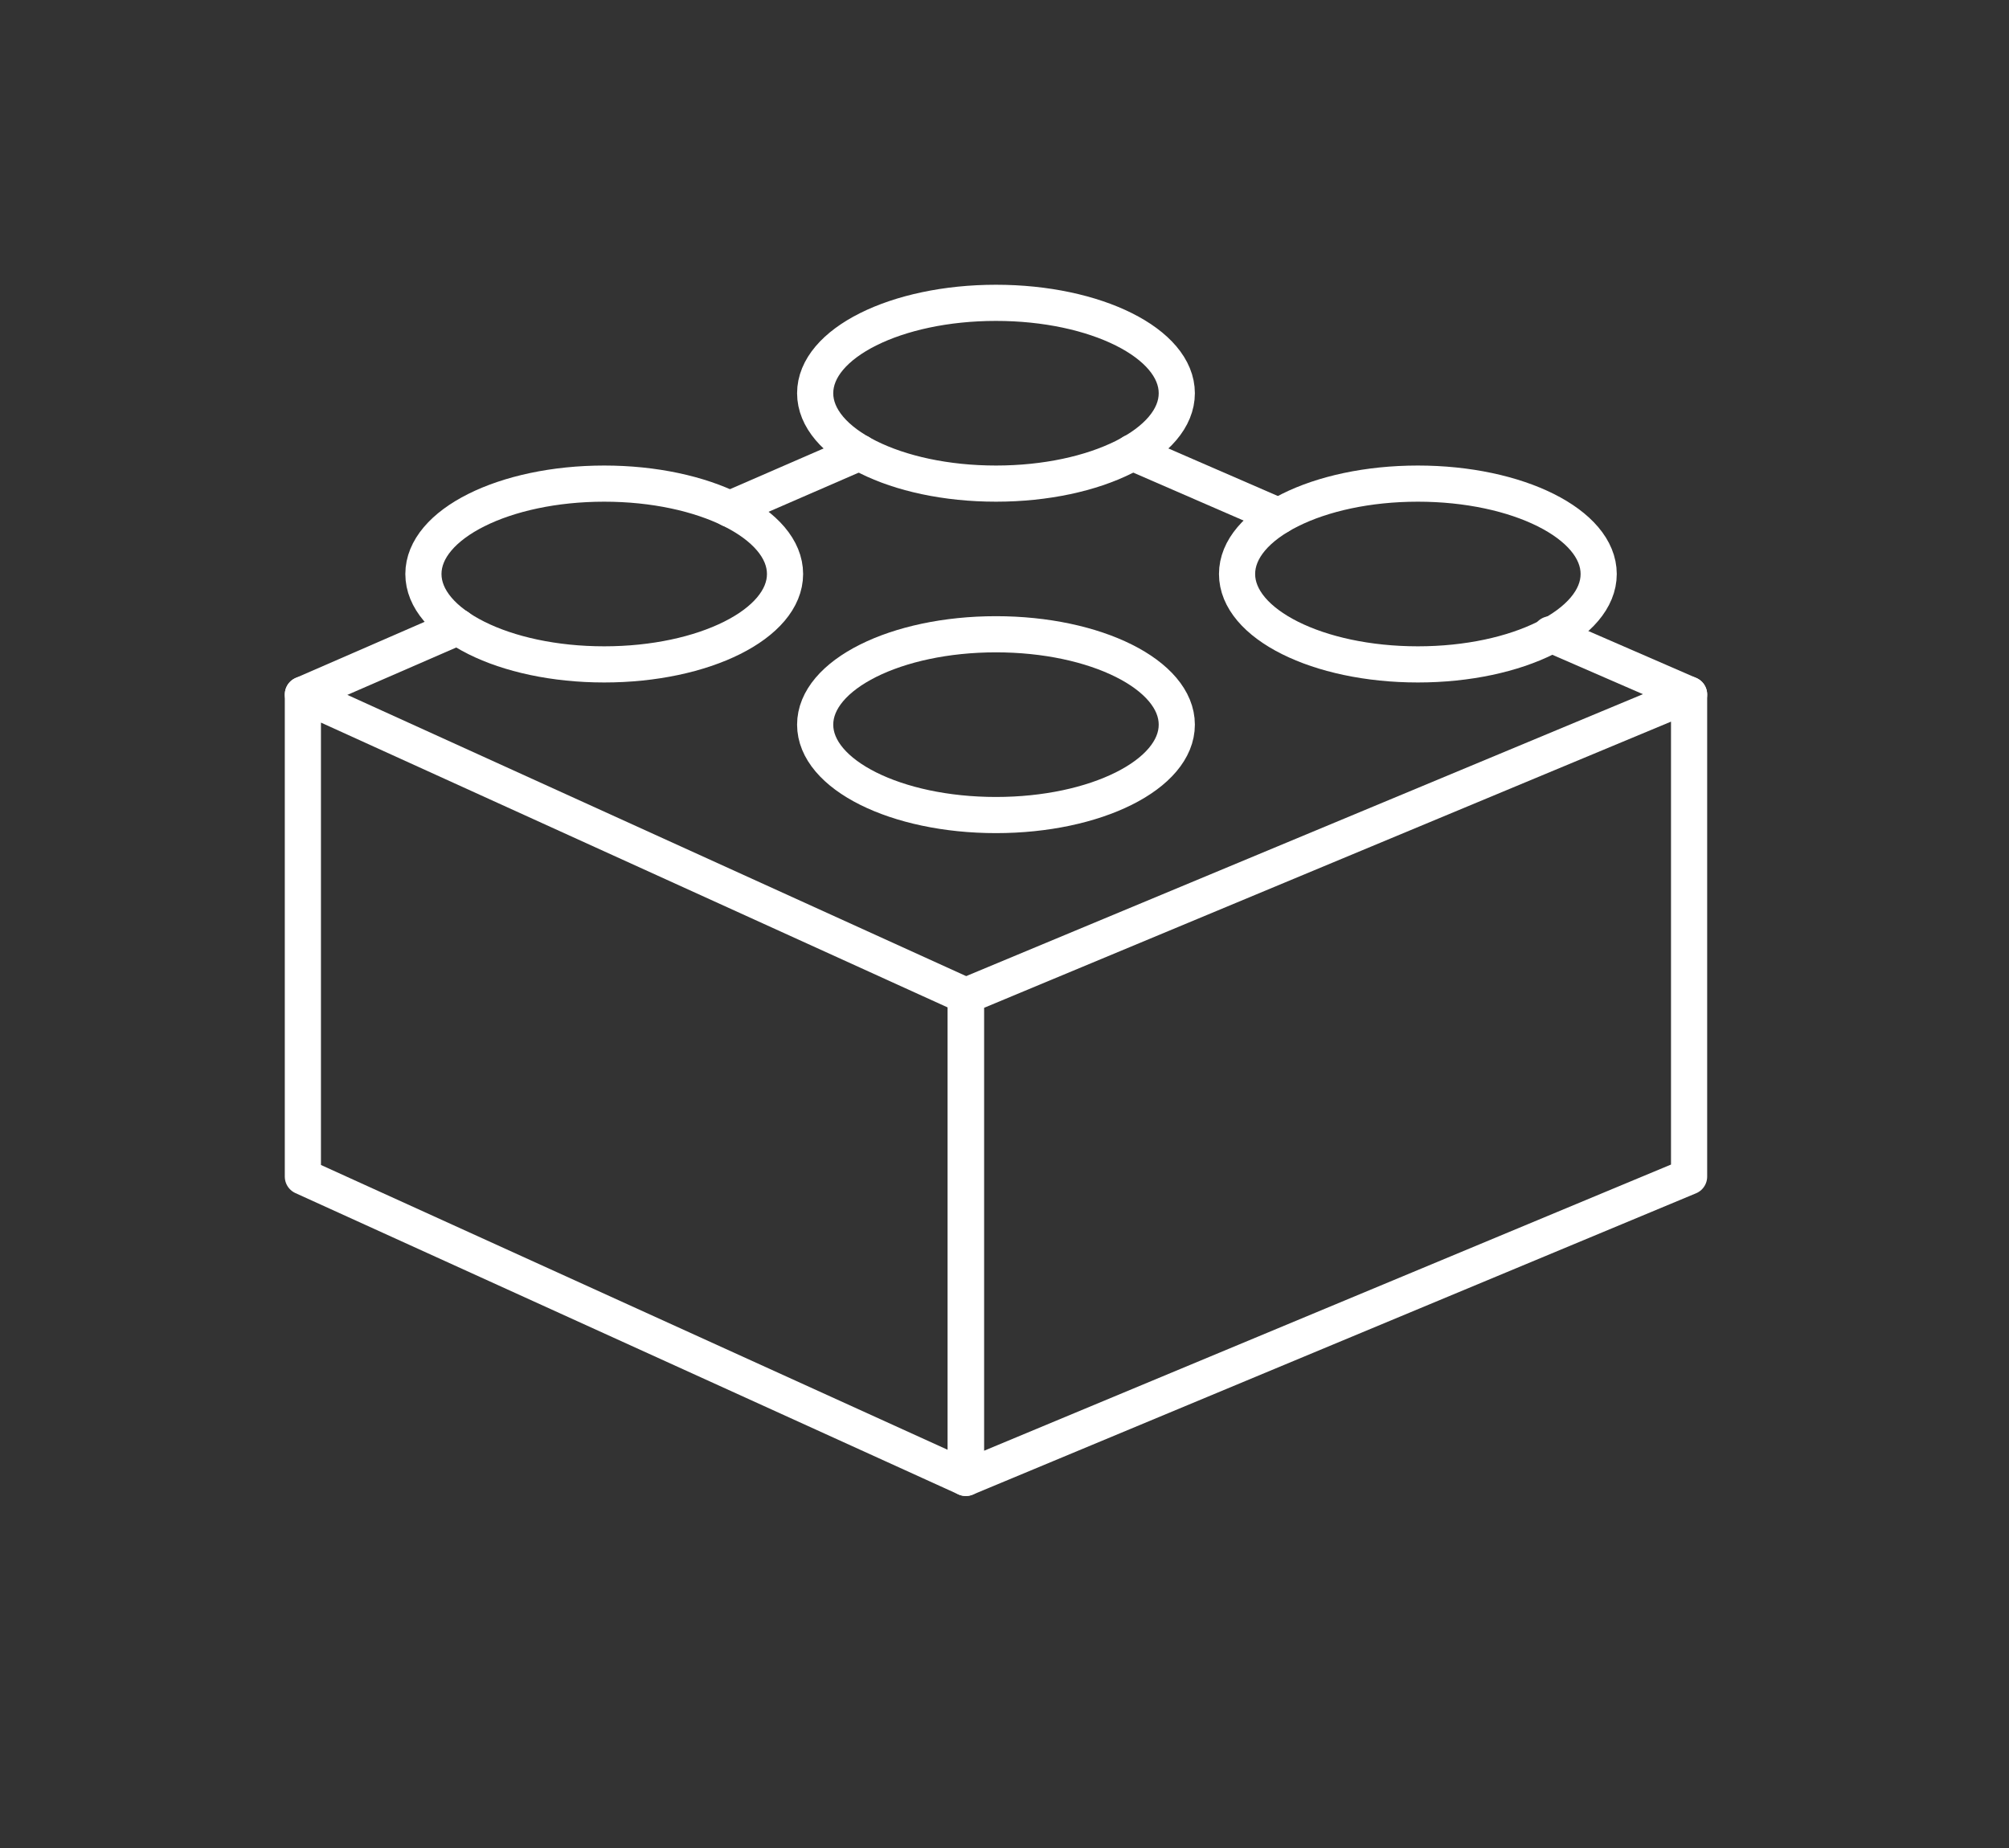 <?xml version="1.0" standalone="no"?><!DOCTYPE svg PUBLIC "-//W3C//DTD SVG 1.1//EN" "http://www.w3.org/Graphics/SVG/1.1/DTD/svg11.dtd"><svg width="100%" height="100%" viewBox="0 0 25 23" version="1.1" xmlns="http://www.w3.org/2000/svg" xmlns:xlink="http://www.w3.org/1999/xlink" xml:space="preserve" style="fill-rule:evenodd;clip-rule:evenodd;stroke-linecap:round;stroke-linejoin:round;stroke-miterlimit:10;"><rect x="0" y="0" width="25" height="23" fill="#333333" stroke="none"/><path d="M12.019,12.394l-8.25,-3.75l0,6l8.25,3.75l0,-6Z" style="fill:#000;fill-opacity:0;fill-rule:nonzero;stroke-width:0.45px;stroke:#fff;"/><path d="M21.019,8.644l-9,3.75l0,6l9,-3.75l0,-6Z" style="fill:#000;fill-opacity:0;fill-rule:nonzero;stroke-width:0.45px;stroke:#fff;"/><path d="M14.644,9.019c0,0.621 -1.008,1.125 -2.25,1.125c-1.243,0 -2.25,-0.504 -2.25,-1.125c0,-0.621 1.007,-1.125 2.25,-1.125c1.242,0 2.25,0.504 2.25,1.125Z" style="fill:#000;fill-opacity:0;fill-rule:nonzero;stroke-width:0.45px;stroke:#fff;"/><path d="M14.644,4.894c0,0.621 -1.008,1.125 -2.25,1.125c-1.243,0 -2.25,-0.504 -2.25,-1.125c0,-0.621 1.007,-1.125 2.25,-1.125c1.242,0 2.25,0.504 2.25,1.125Z" style="fill:#000;fill-opacity:0;fill-rule:nonzero;stroke-width:0.45px;stroke:#fff;"/><path d="M19.894,7.144c0,0.621 -1.008,1.125 -2.25,1.125c-1.243,0 -2.25,-0.504 -2.25,-1.125c0,-0.621 1.007,-1.125 2.25,-1.125c1.242,0 2.25,0.504 2.25,1.125Z" style="fill:#000;fill-opacity:0;fill-rule:nonzero;stroke-width:0.45px;stroke:#fff;"/><path d="M9.769,7.144c0,0.621 -1.008,1.125 -2.25,1.125c-1.243,0 -2.25,-0.504 -2.25,-1.125c0,-0.621 1.007,-1.125 2.25,-1.125c1.242,0 2.25,0.504 2.25,1.125Z" style="fill:#000;fill-opacity:0;fill-rule:nonzero;stroke-width:0.45px;stroke:#fff;"/><path d="M5.699,7.804l-1.93,0.84" style="fill:#000;fill-opacity:0;fill-rule:nonzero;stroke-width:0.45px;stroke:#fff;"/><path d="M10.697,5.632l-1.617,0.703" style="fill:#000;fill-opacity:0;fill-rule:nonzero;stroke-width:0.45px;stroke:#fff;"/><path d="M15.914,6.424l-1.825,-0.793" style="fill:#000;fill-opacity:0;fill-rule:nonzero;stroke-width:0.45px;stroke:#fff;"/><path d="M21.019,8.644l-1.725,-0.75" style="fill:#000;fill-opacity:0;fill-rule:nonzero;stroke-width:0.45px;stroke:#fff;"/></svg>